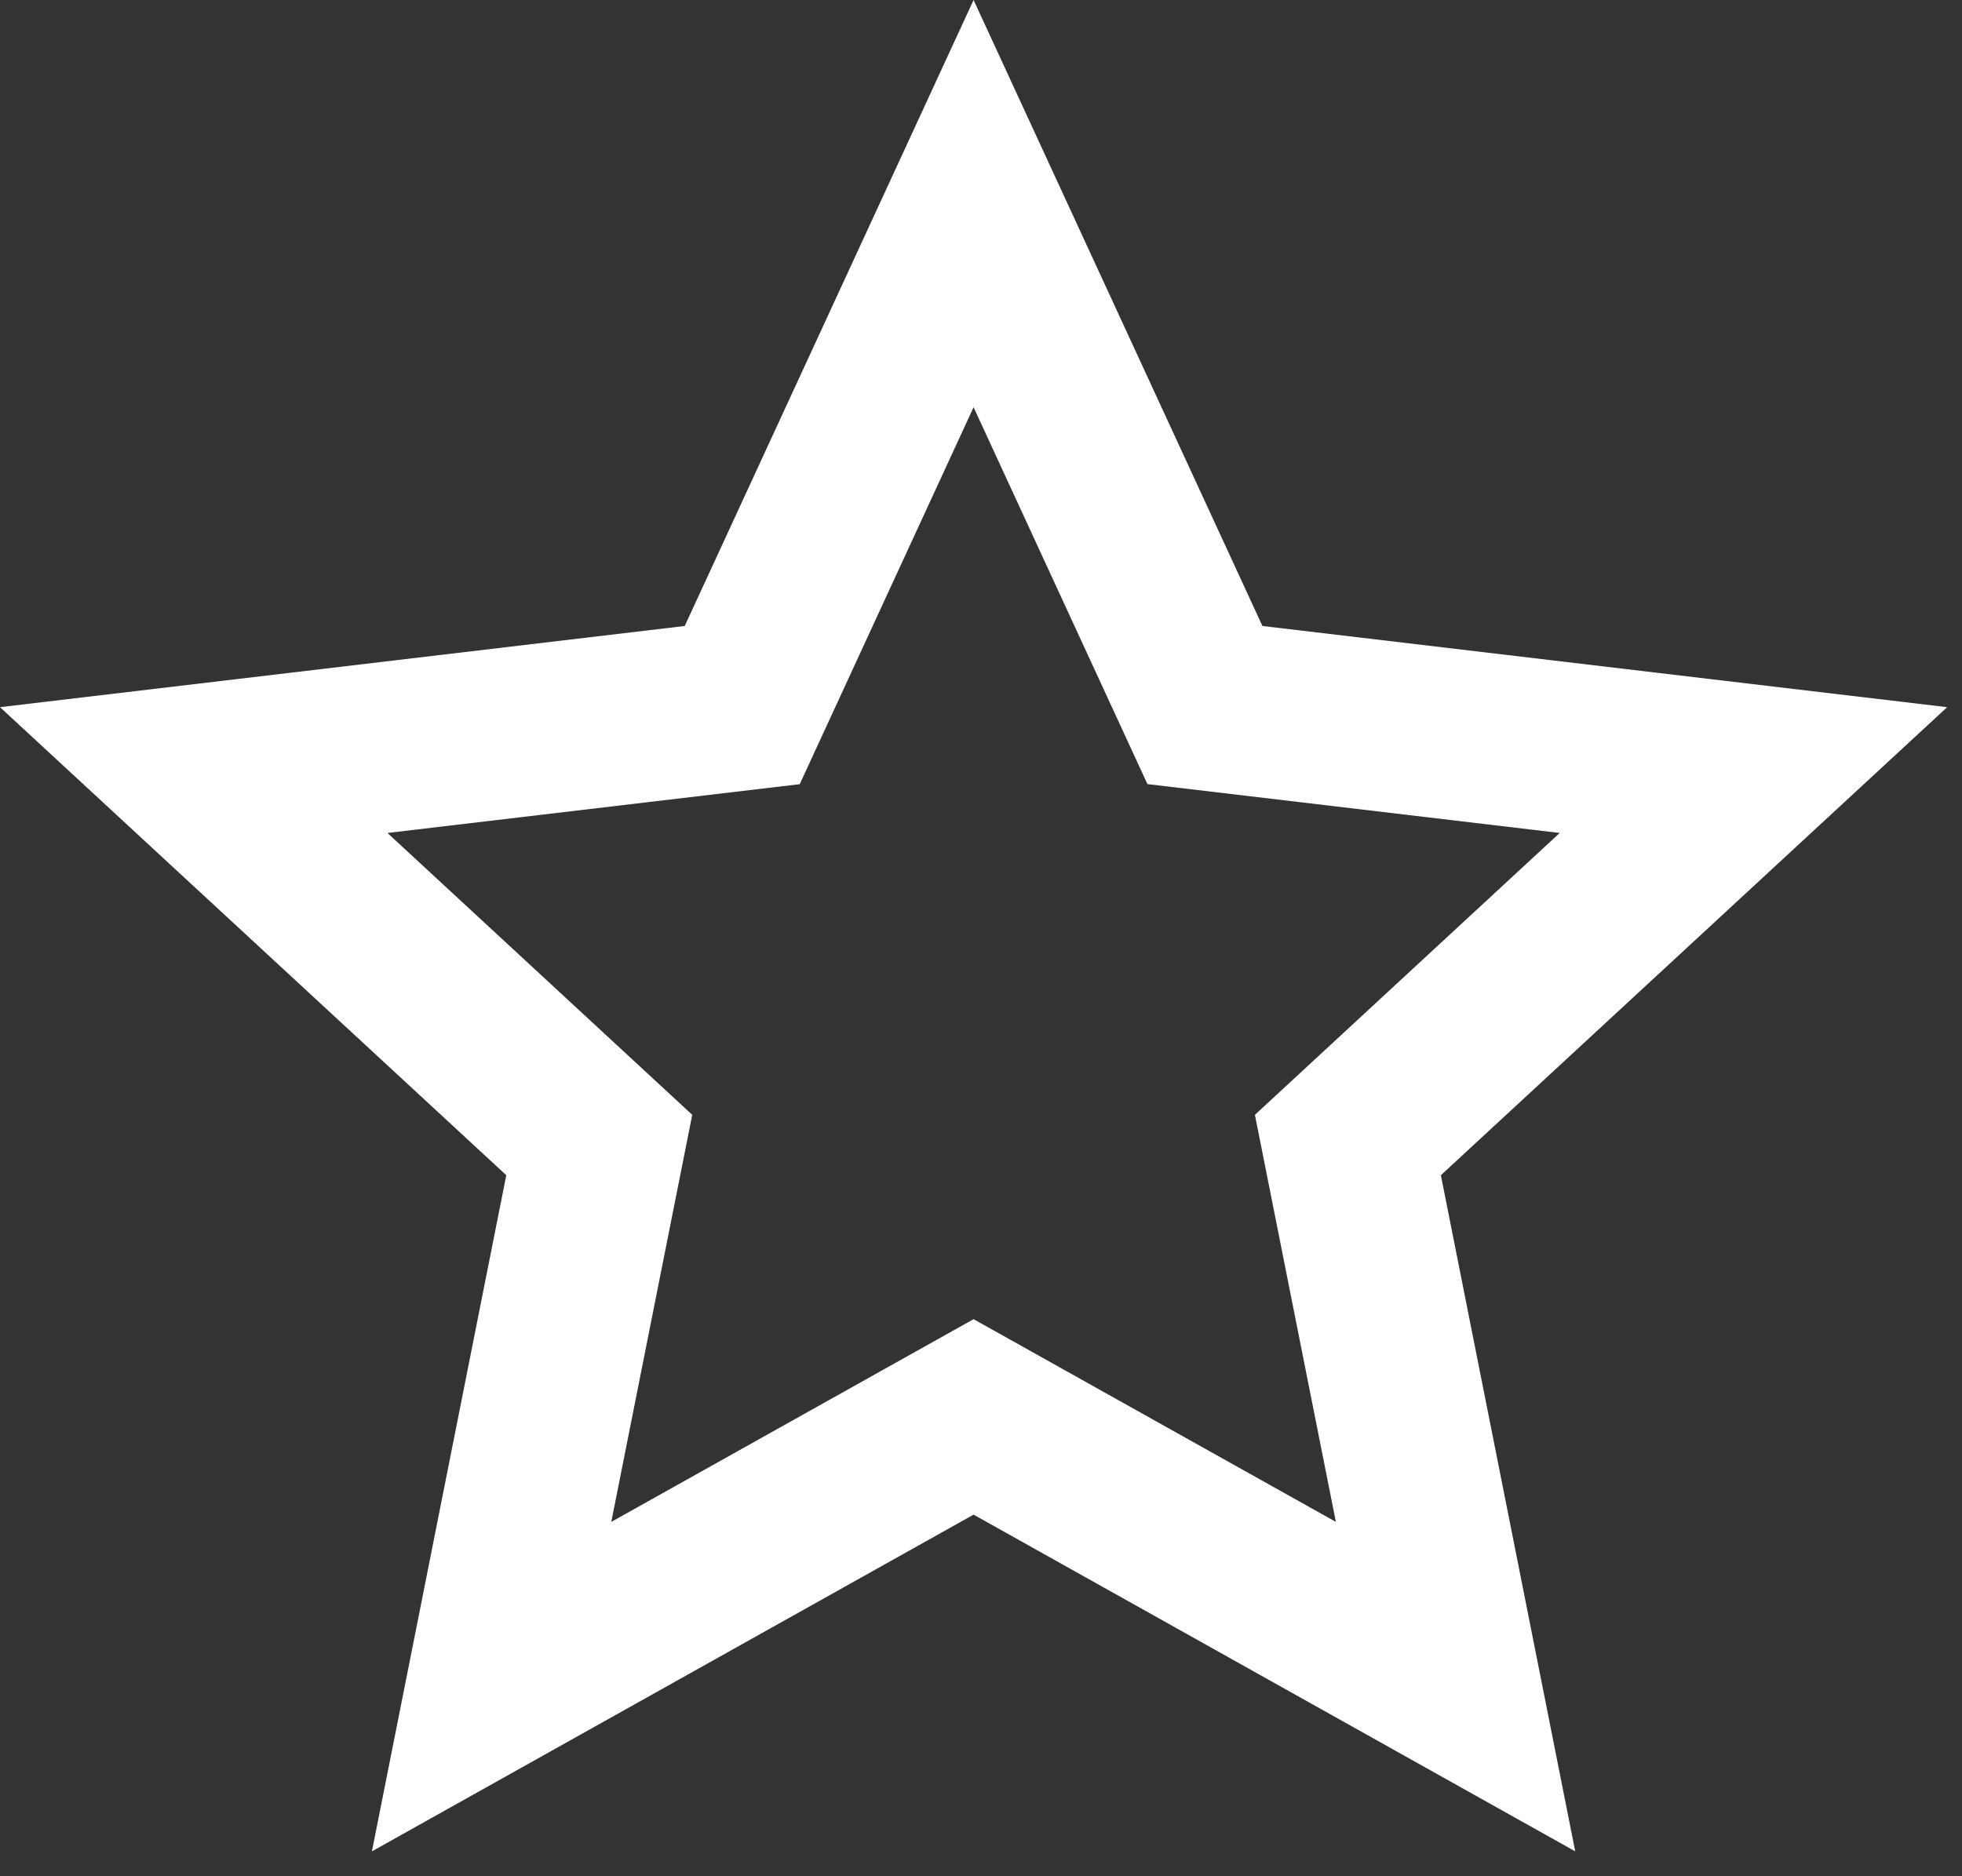 <svg width="23" height="22" viewBox="0 0 23 22" fill="none" xmlns="http://www.w3.org/2000/svg">
<rect x="0" y="0" width="23" height="22" fill="#333333" stroke="none"/>
<g clip-path="url(#clip0_308_1204)">
<g clip-path="url(#clip1_308_1204)">
<path d="M11.413 17.76L4.36 21.708L5.935 13.78L0 8.292L8.027 7.34L11.413 0L14.799 7.34L22.826 8.292L16.891 13.78L18.466 21.708L11.413 17.76ZM11.413 15.468L15.66 17.845L14.711 13.072L18.284 9.767L13.451 9.194L11.413 4.775L9.375 9.195L4.542 9.767L8.115 13.072L7.166 17.845L11.413 15.468Z" fill="white"/>
</g>
</g>
<defs>
<clipPath id="clip0_308_1204">
<rect width="23" height="22" fill="white"/>
</clipPath>
<clipPath id="clip1_308_1204">
<rect width="23" height="22" fill="white"/>
</clipPath>
</defs>
</svg>
